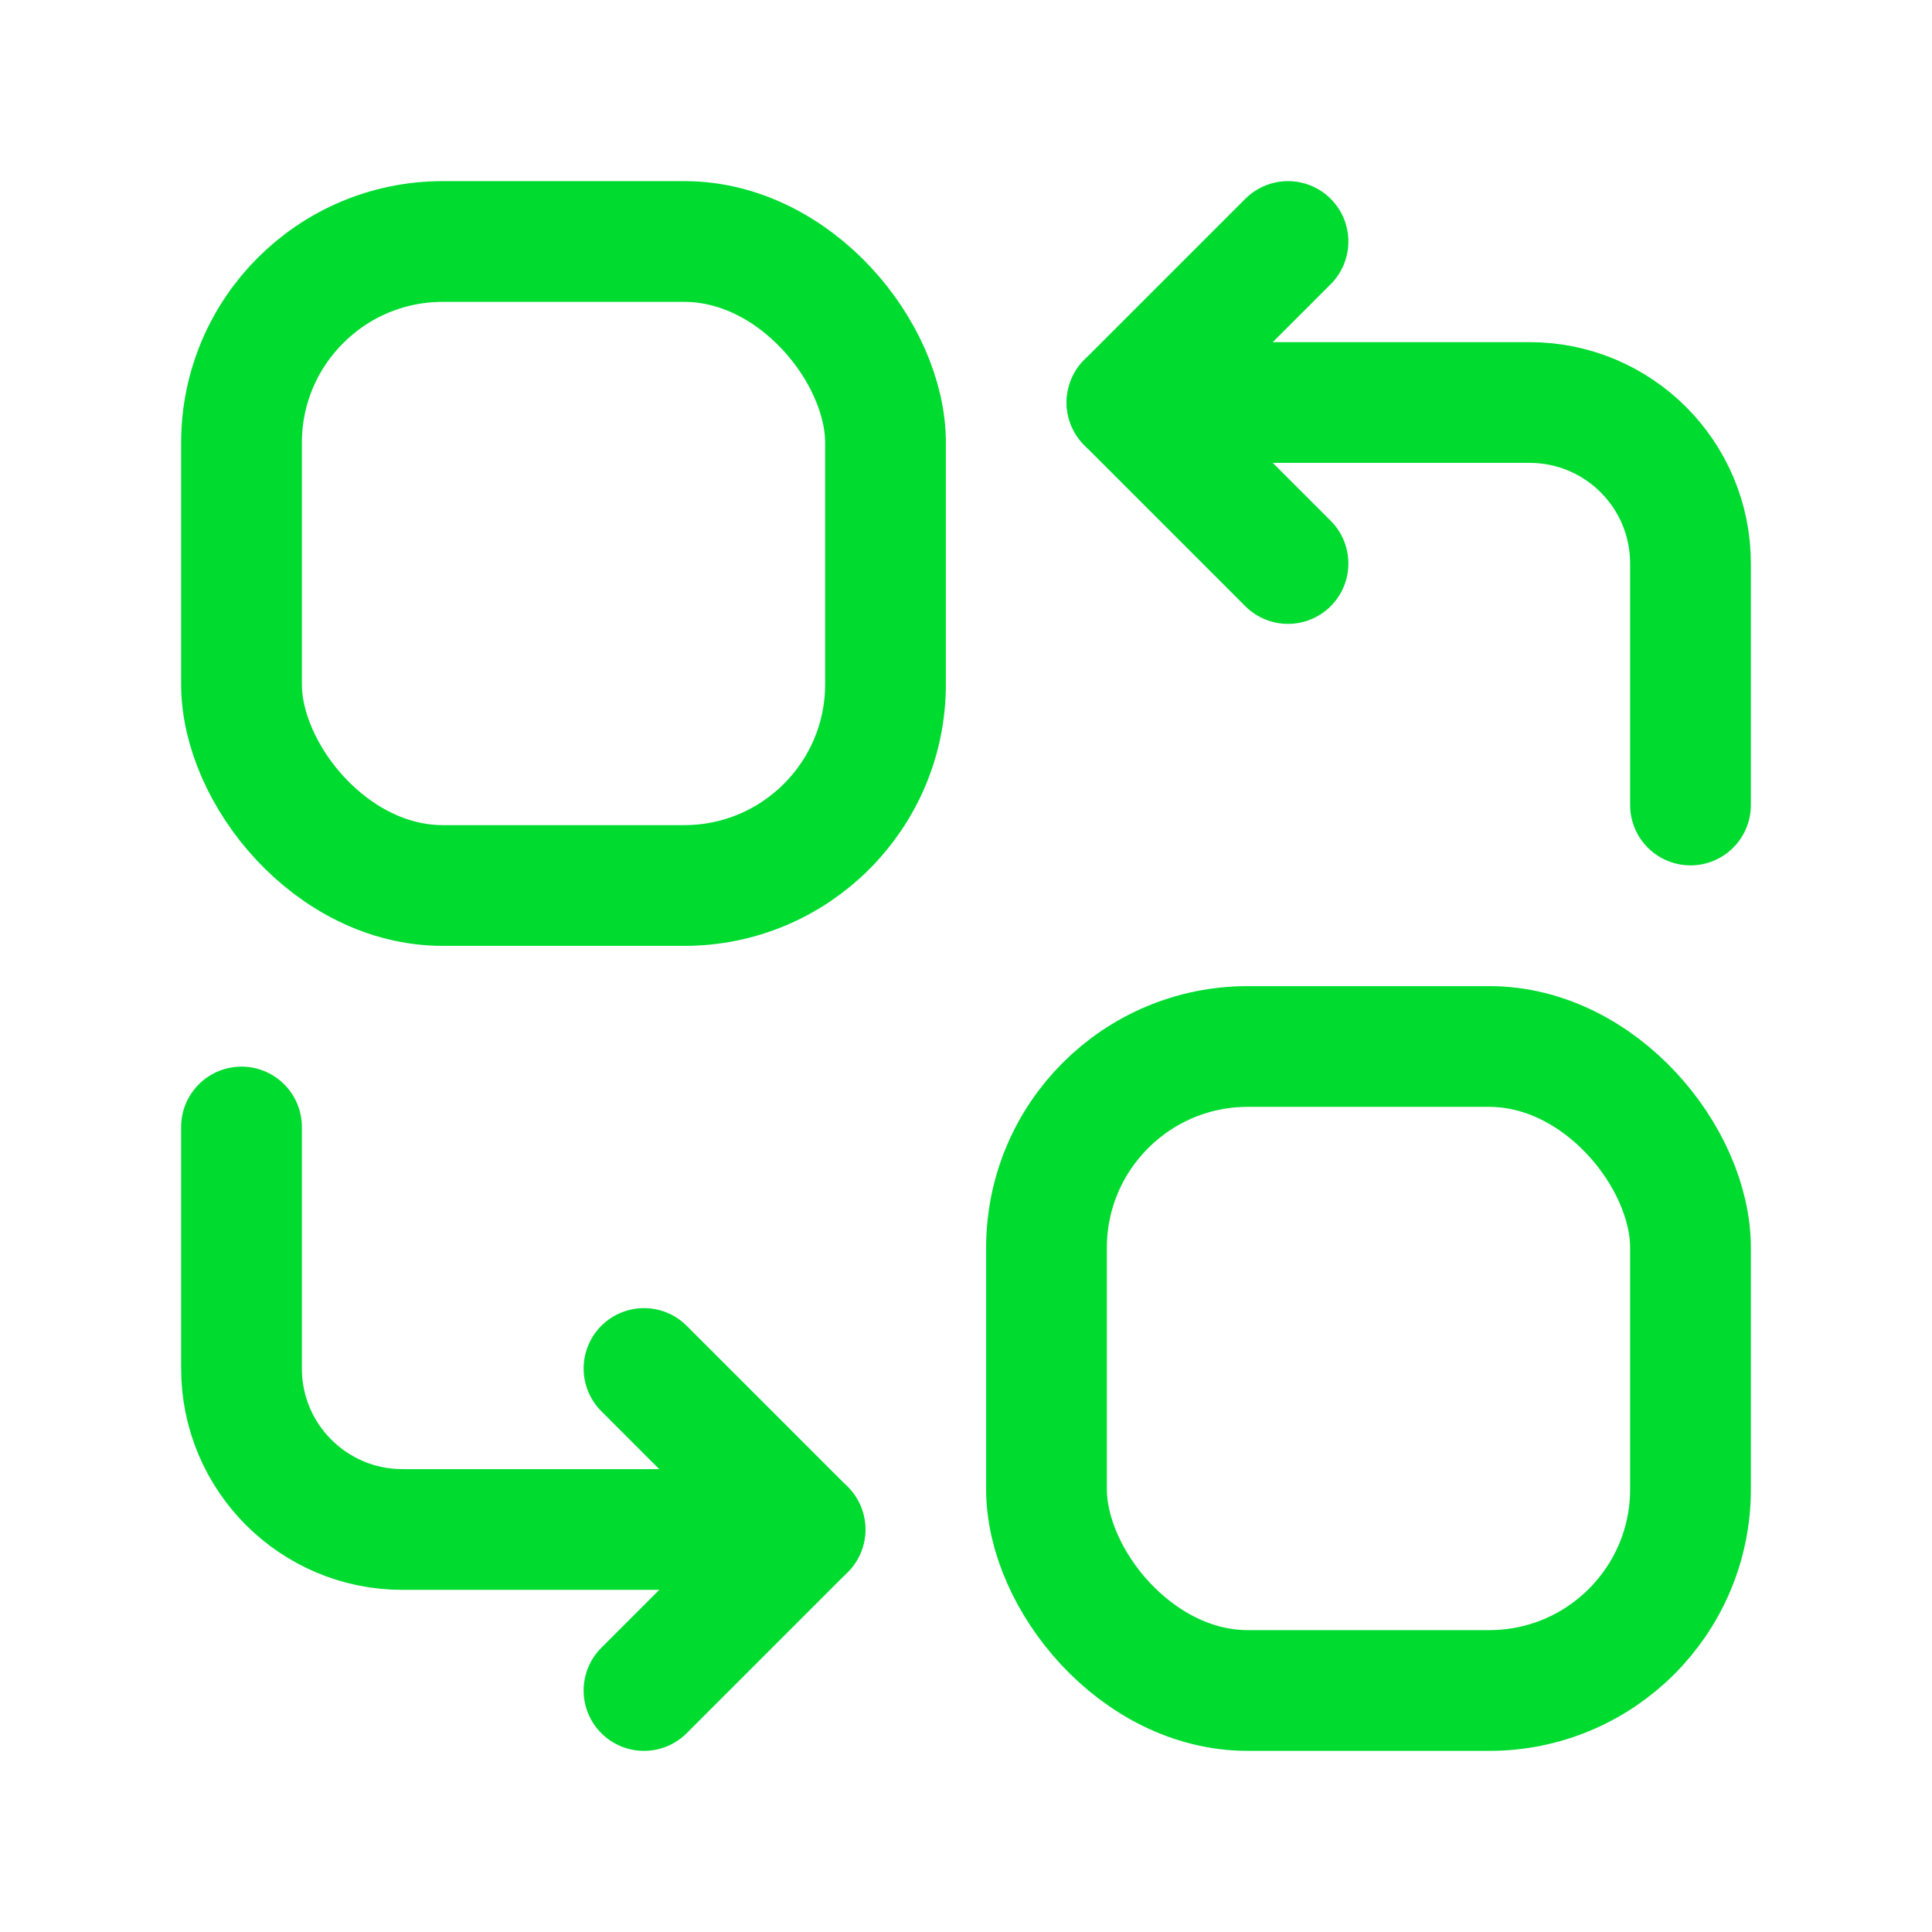 <?xml version="1.0" encoding="UTF-8"?> <svg xmlns="http://www.w3.org/2000/svg" width="24" height="24" viewBox="0 0 24 24" fill="none"><path d="M16 7L14 5L16 3" stroke="#00DB30" stroke-width="1.5" stroke-linecap="round" stroke-linejoin="round"></path><path d="M14 5H19C20.105 5 21 5.895 21 7V10" stroke="#00DB30" stroke-width="1.5" stroke-linecap="round" stroke-linejoin="round"></path><rect x="21" y="21" width="8" height="8" rx="2.5" transform="rotate(180 21 21)" stroke="#00DB30" stroke-width="1.5" stroke-linecap="round" stroke-linejoin="round"></rect><rect x="3" y="3" width="8" height="8" rx="2.5" stroke="#00DB30" stroke-width="1.5" stroke-linecap="round" stroke-linejoin="round"></rect><path d="M8 17L10 19L8 21" stroke="#00DB30" stroke-width="1.5" stroke-linecap="round" stroke-linejoin="round"></path><path d="M10 19H5C3.895 19 3 18.105 3 17V14" stroke="#00DB30" stroke-width="1.5" stroke-linecap="round" stroke-linejoin="round"></path></svg> 
